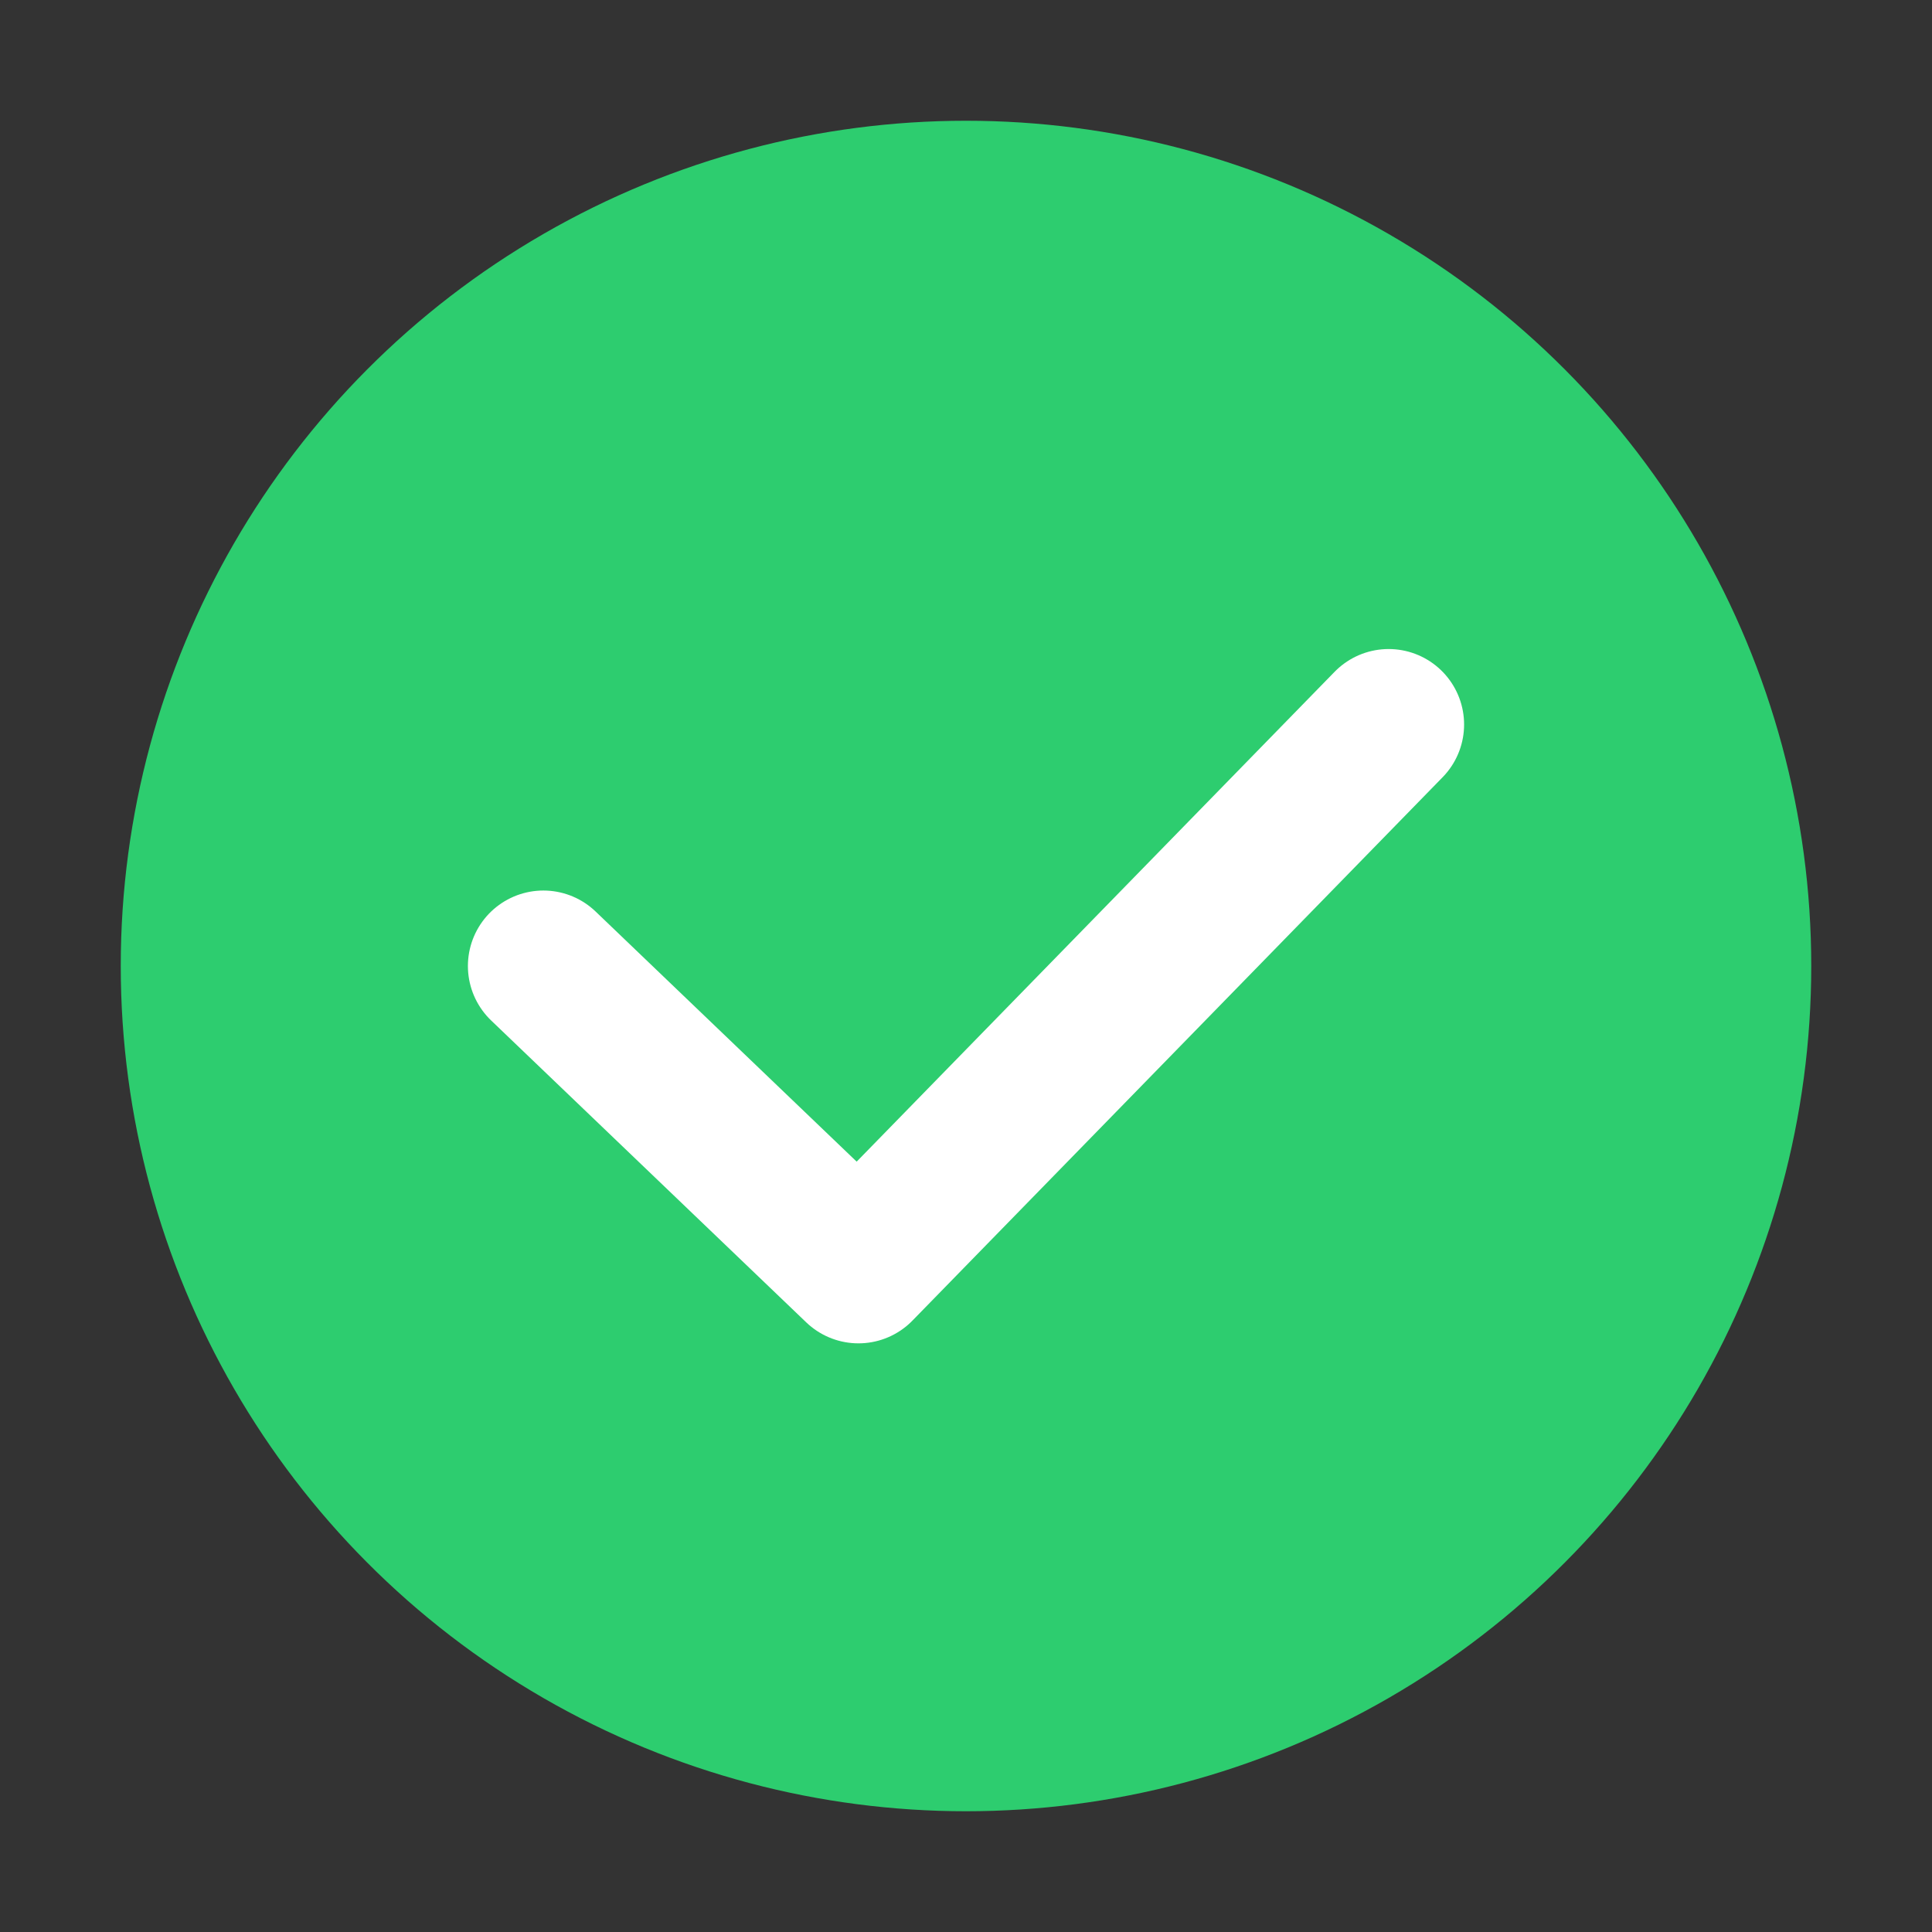 <svg width="48" height="48" viewBox="0 0 48 48" fill="none" xmlns="http://www.w3.org/2000/svg">
<rect x="0" y="0" width="48" height="48" fill="#333333" stroke="none"/>
<g id="yes">
<circle id="Ellipse 438" cx="24" cy="24" r="21" fill="#2DCD6F"/>
<path id="Vector 1559" d="M13.5 24L21.328 31.5L34.5 18" stroke="white" stroke-width="3.75" stroke-linecap="round" stroke-linejoin="round"/>
</g>
</svg>
